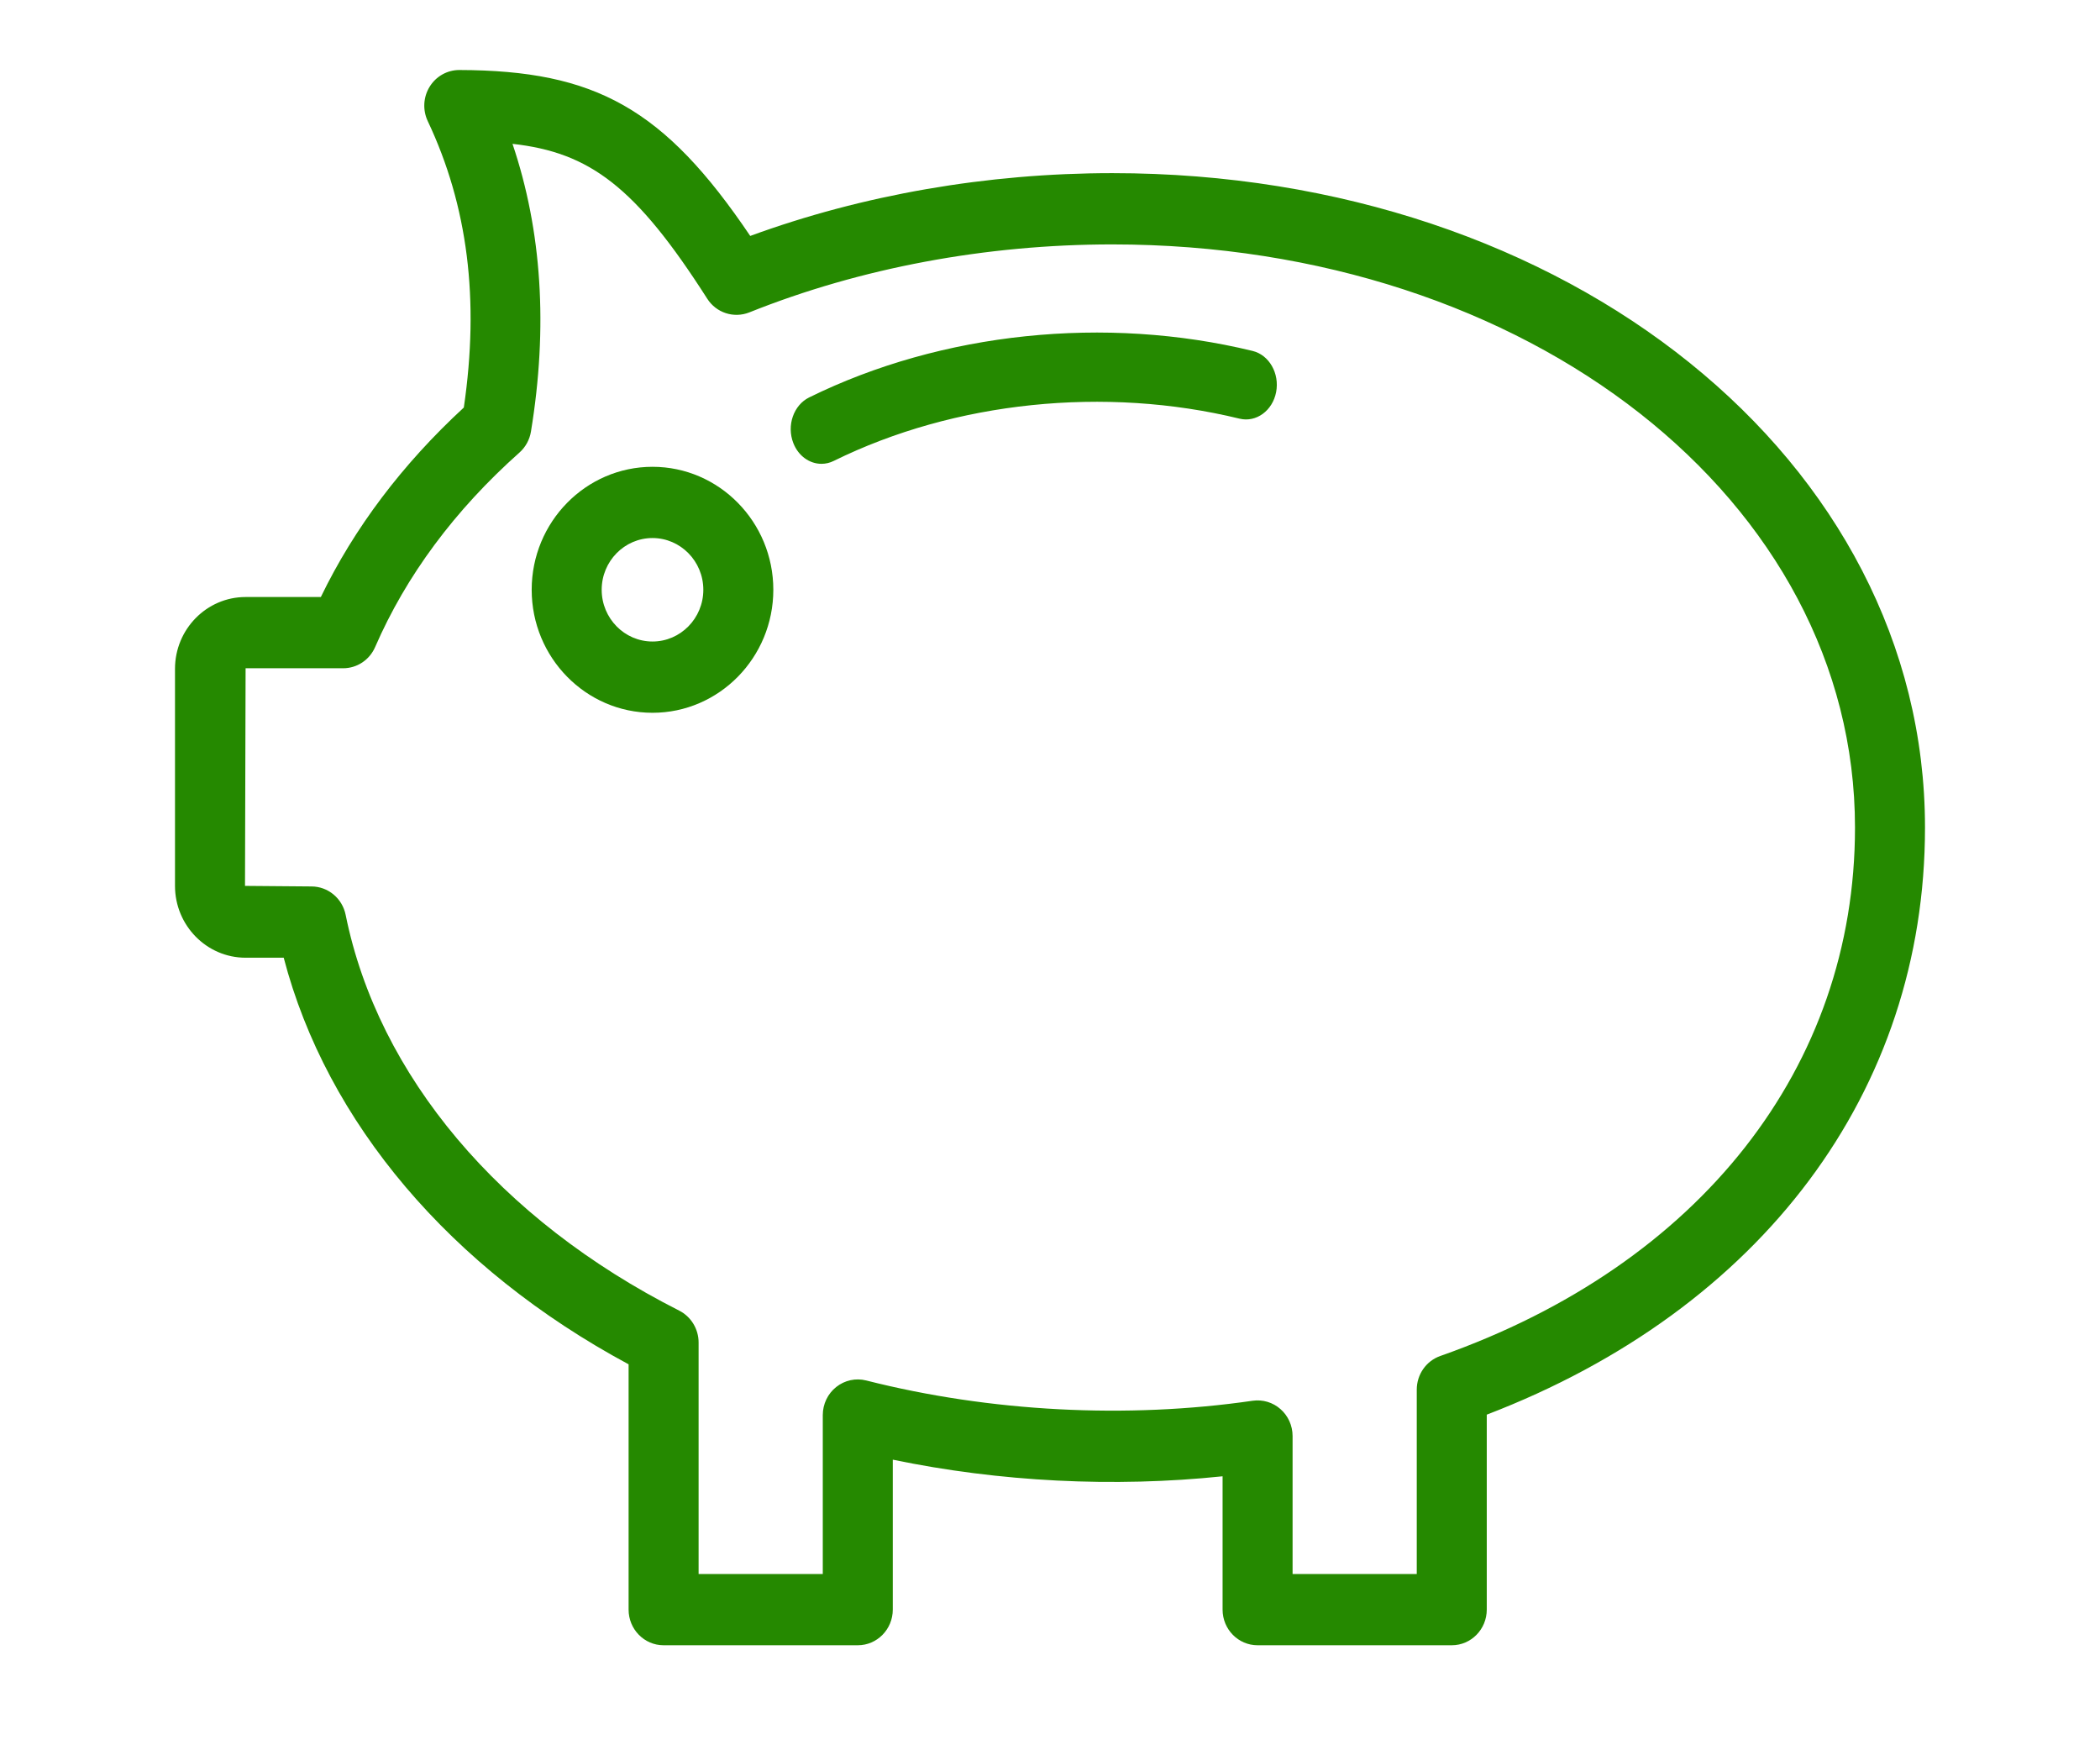 <svg width="60" height="50" viewBox="0 0 60 50" fill="none" xmlns="http://www.w3.org/2000/svg">
<path fill-rule="evenodd" clip-rule="evenodd" d="M41.479 47H35.931C35.379 47 34.931 46.544 34.931 45.982V42.173C31.82 42.498 28.558 42.331 25.508 41.698V45.982C25.508 46.544 25.06 47 24.508 47H18.96C18.408 47 17.96 46.544 17.96 45.982V38.974C12.873 36.238 9.335 32.063 8.106 27.359H7.017C5.905 27.359 5 26.438 5 25.307V19.107C5 17.975 5.905 17.055 7.017 17.055H9.167C10.123 15.08 11.494 13.263 13.252 11.642C13.704 8.56 13.366 5.88 12.221 3.459C12.072 3.143 12.093 2.771 12.277 2.475C12.46 2.179 12.779 2 13.123 2H13.126C17.007 2.011 18.975 3.094 21.435 6.74C24.646 5.564 28.206 4.946 31.782 4.946C44.802 4.946 55 13.158 55 23.641C55 31.176 50.335 37.4 42.479 40.412V45.982C42.479 46.544 42.031 47 41.479 47ZM36.931 44.964H40.479V39.697C40.479 39.263 40.749 38.877 41.152 38.736C48.571 36.123 53 30.48 53 23.641C53 14.299 43.68 6.982 31.782 6.982C28.17 6.982 24.584 7.653 21.41 8.924C20.966 9.1 20.464 8.937 20.206 8.532C18.164 5.335 16.855 4.357 14.643 4.109C15.482 6.592 15.66 9.349 15.17 12.329C15.132 12.56 15.017 12.772 14.843 12.927C12.991 14.575 11.604 16.445 10.718 18.484C10.558 18.853 10.2 19.09 9.804 19.09H7.017L7 25.307L8.897 25.323C9.372 25.323 9.781 25.663 9.876 26.136C10.804 30.724 14.277 34.844 19.405 37.44C19.745 37.612 19.96 37.966 19.96 38.352V44.964H23.508V40.424C23.508 40.111 23.649 39.814 23.892 39.622C24.135 39.429 24.449 39.36 24.75 39.436C28.289 40.333 32.195 40.537 35.789 40.015C36.08 39.974 36.367 40.061 36.586 40.254C36.805 40.447 36.931 40.727 36.931 41.023V44.964ZM18.643 20.362C16.739 20.362 15.191 18.785 15.191 16.848C15.191 14.911 16.739 13.335 18.643 13.335C20.546 13.335 22.095 14.911 22.095 16.848C22.095 18.785 20.546 20.362 18.643 20.362ZM18.643 15.37C17.842 15.37 17.191 16.033 17.191 16.848C17.191 17.663 17.842 18.326 18.643 18.326C19.443 18.326 20.095 17.663 20.095 16.848C20.095 16.033 19.443 15.37 18.643 15.37ZM22.666 12.656C22.81 13.028 23.133 13.25 23.471 13.25C23.589 13.25 23.709 13.223 23.823 13.166C27.279 11.463 31.579 11.024 35.416 11.96C35.891 12.074 36.358 11.734 36.461 11.201C36.563 10.667 36.262 10.14 35.788 10.025C31.594 9.004 26.91 9.485 23.119 11.353C22.674 11.572 22.471 12.155 22.666 12.656Z" fill="#258900"/>
</svg>
